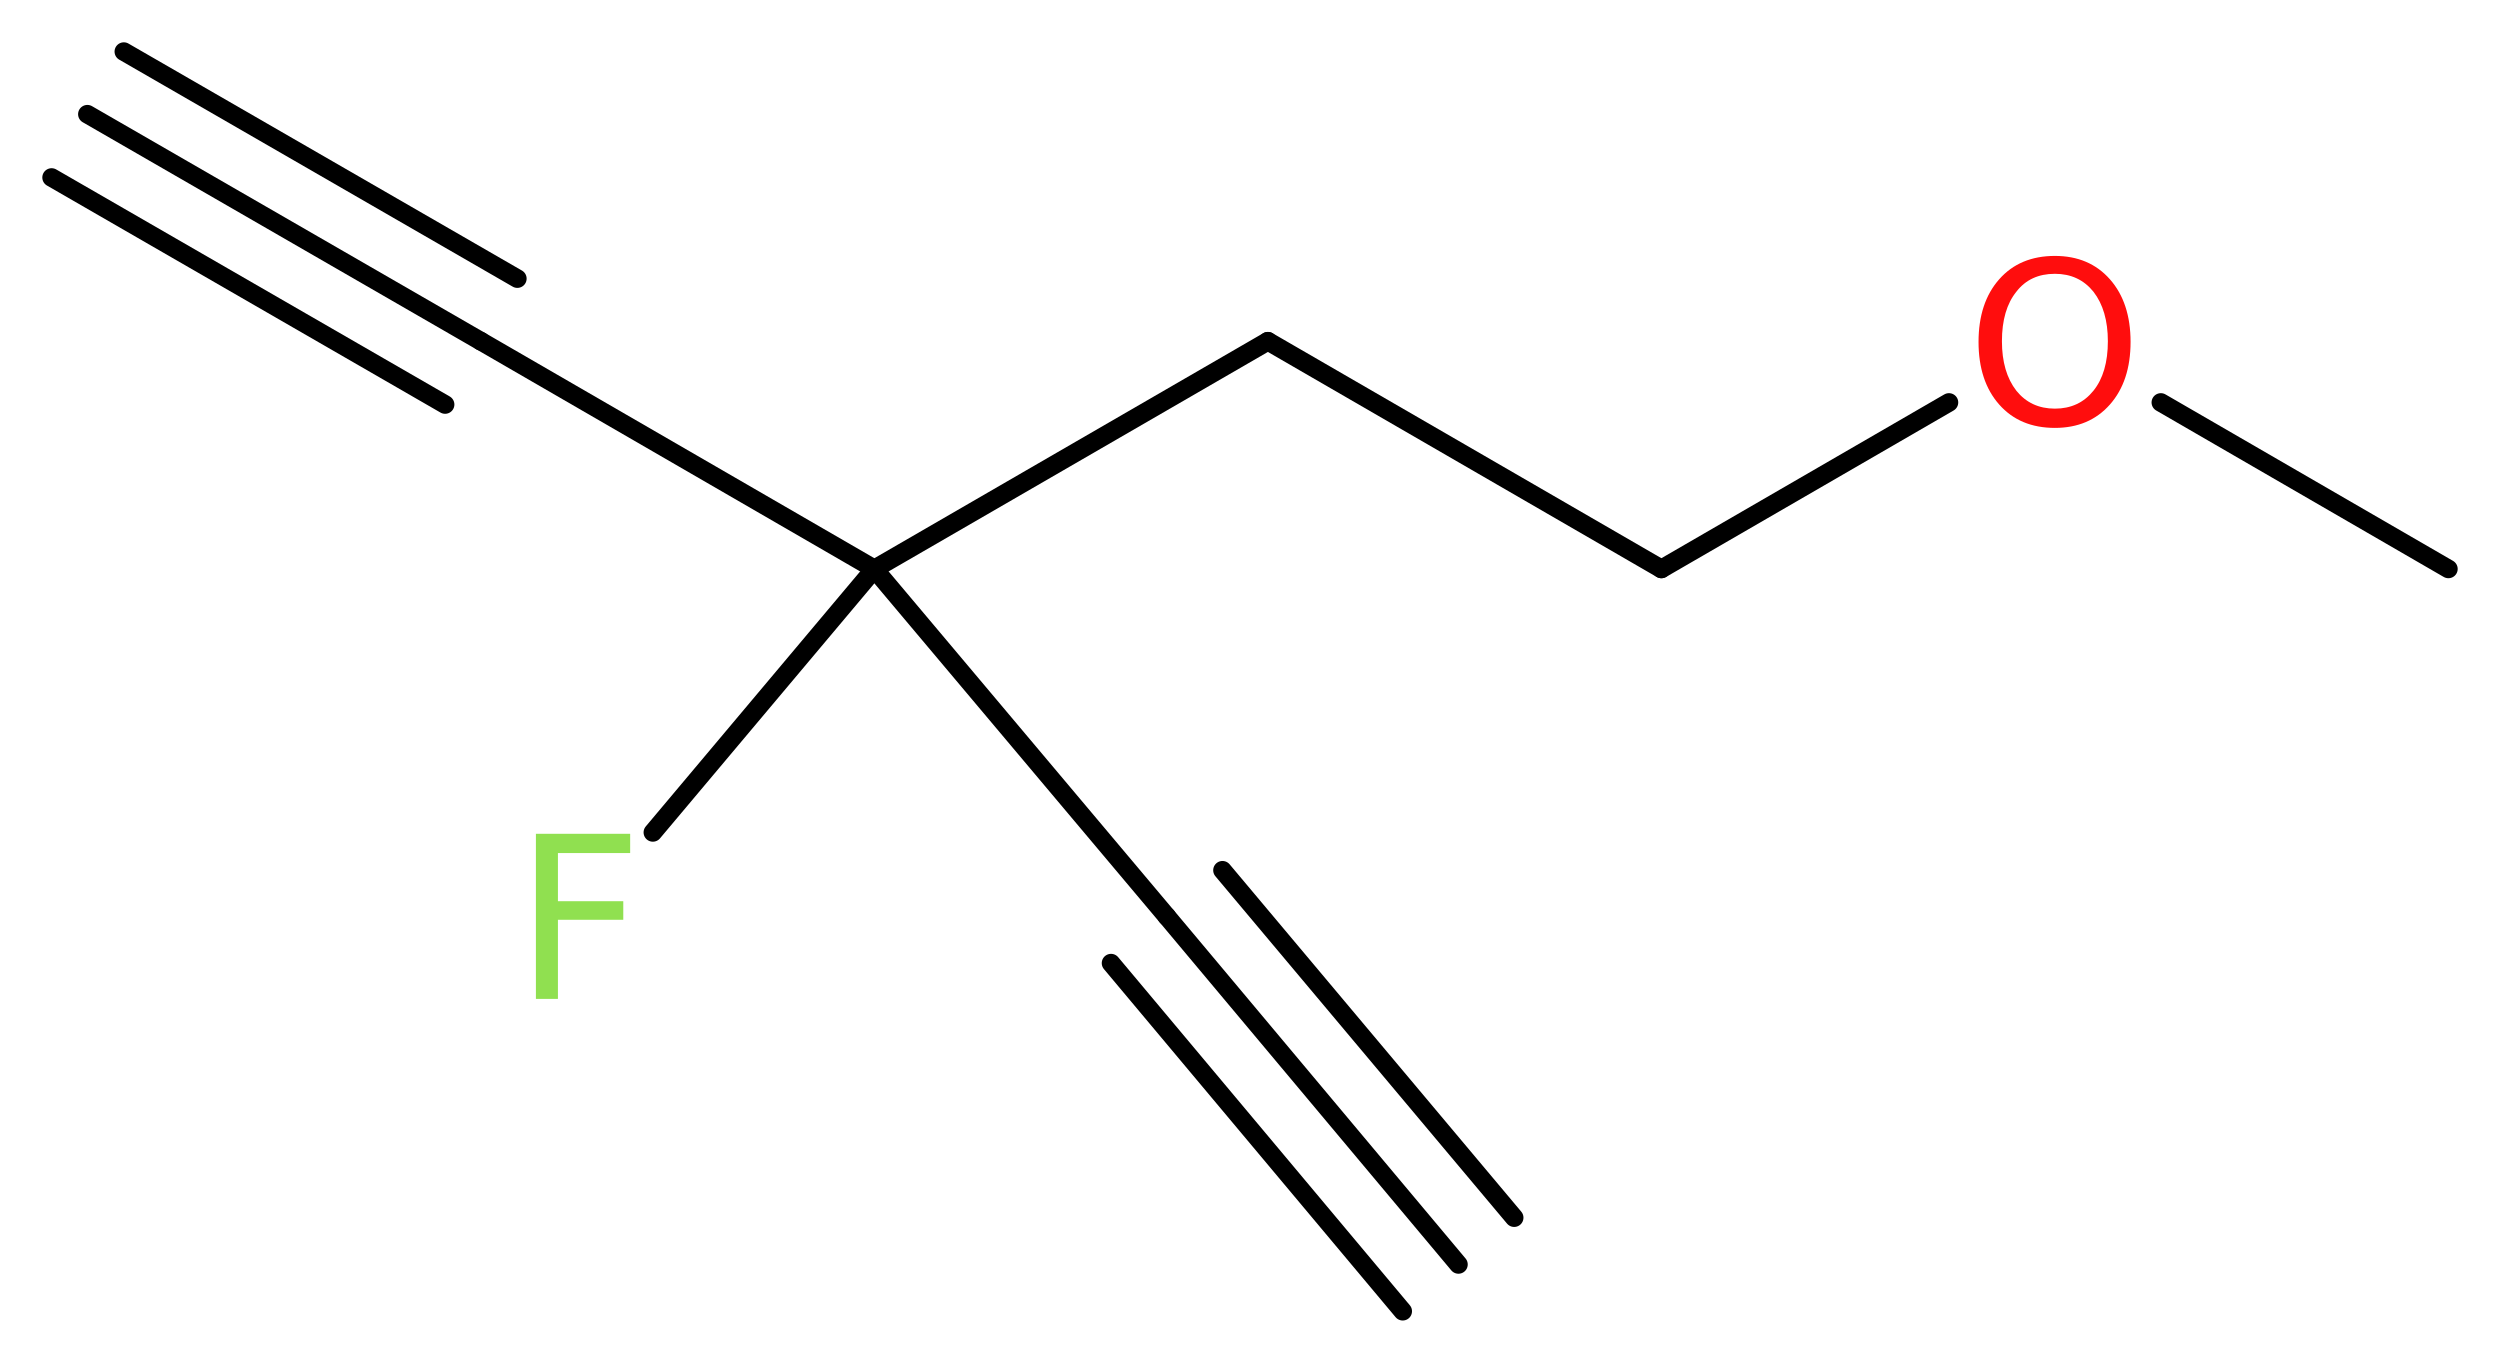 <?xml version='1.0' encoding='UTF-8'?>
<!DOCTYPE svg PUBLIC "-//W3C//DTD SVG 1.1//EN" "http://www.w3.org/Graphics/SVG/1.1/DTD/svg11.dtd">
<svg version='1.2' xmlns='http://www.w3.org/2000/svg' xmlns:xlink='http://www.w3.org/1999/xlink' width='36.34mm' height='19.81mm' viewBox='0 0 36.34 19.81'>
  <desc>Generated by the Chemistry Development Kit (http://github.com/cdk)</desc>
  <g stroke-linecap='round' stroke-linejoin='round' stroke='#000000' stroke-width='.27' fill='#90E050'>
    <rect x='.0' y='.0' width='37.0' height='20.0' fill='#FFFFFF' stroke='none'/>
    <g id='mol1' class='mol'>
      <g id='mol1bnd1' class='bond'>
        <line x1='1.27' y1='1.66' x2='6.99' y2='4.96'/>
        <line x1='1.8' y1='.75' x2='7.52' y2='4.05'/>
        <line x1='.75' y1='2.58' x2='6.47' y2='5.88'/>
      </g>
      <line id='mol1bnd2' class='bond' x1='6.99' y1='4.96' x2='12.71' y2='8.27'/>
      <line id='mol1bnd3' class='bond' x1='12.71' y1='8.27' x2='9.49' y2='12.1'/>
      <line id='mol1bnd4' class='bond' x1='12.71' y1='8.27' x2='16.96' y2='13.32'/>
      <g id='mol1bnd5' class='bond'>
        <line x1='16.96' y1='13.32' x2='21.2' y2='18.38'/>
        <line x1='17.77' y1='12.65' x2='22.01' y2='17.7'/>
        <line x1='16.15' y1='14.0' x2='20.39' y2='19.06'/>
      </g>
      <line id='mol1bnd6' class='bond' x1='12.71' y1='8.27' x2='18.43' y2='4.96'/>
      <line id='mol1bnd7' class='bond' x1='18.43' y1='4.96' x2='24.15' y2='8.27'/>
      <line id='mol1bnd8' class='bond' x1='24.15' y1='8.27' x2='28.33' y2='5.85'/>
      <line id='mol1bnd9' class='bond' x1='31.41' y1='5.85' x2='35.59' y2='8.27'/>
      <path id='mol1atm4' class='atom' d='M7.78 12.12h1.38v.28h-1.05v.7h.95v.27h-.95v1.15h-.32v-2.4z' stroke='none'/>
      <path id='mol1atm9' class='atom' d='M29.87 3.98q-.36 .0 -.56 .26q-.21 .26 -.21 .72q.0 .45 .21 .72q.21 .26 .56 .26q.35 .0 .56 -.26q.21 -.26 .21 -.72q.0 -.45 -.21 -.72q-.21 -.26 -.56 -.26zM29.87 3.72q.5 .0 .8 .34q.3 .34 .3 .91q.0 .57 -.3 .91q-.3 .34 -.8 .34q-.51 .0 -.81 -.34q-.3 -.34 -.3 -.91q.0 -.57 .3 -.91q.3 -.34 .81 -.34z' stroke='none' fill='#FF0D0D'/>
    </g>
  </g>
</svg>
